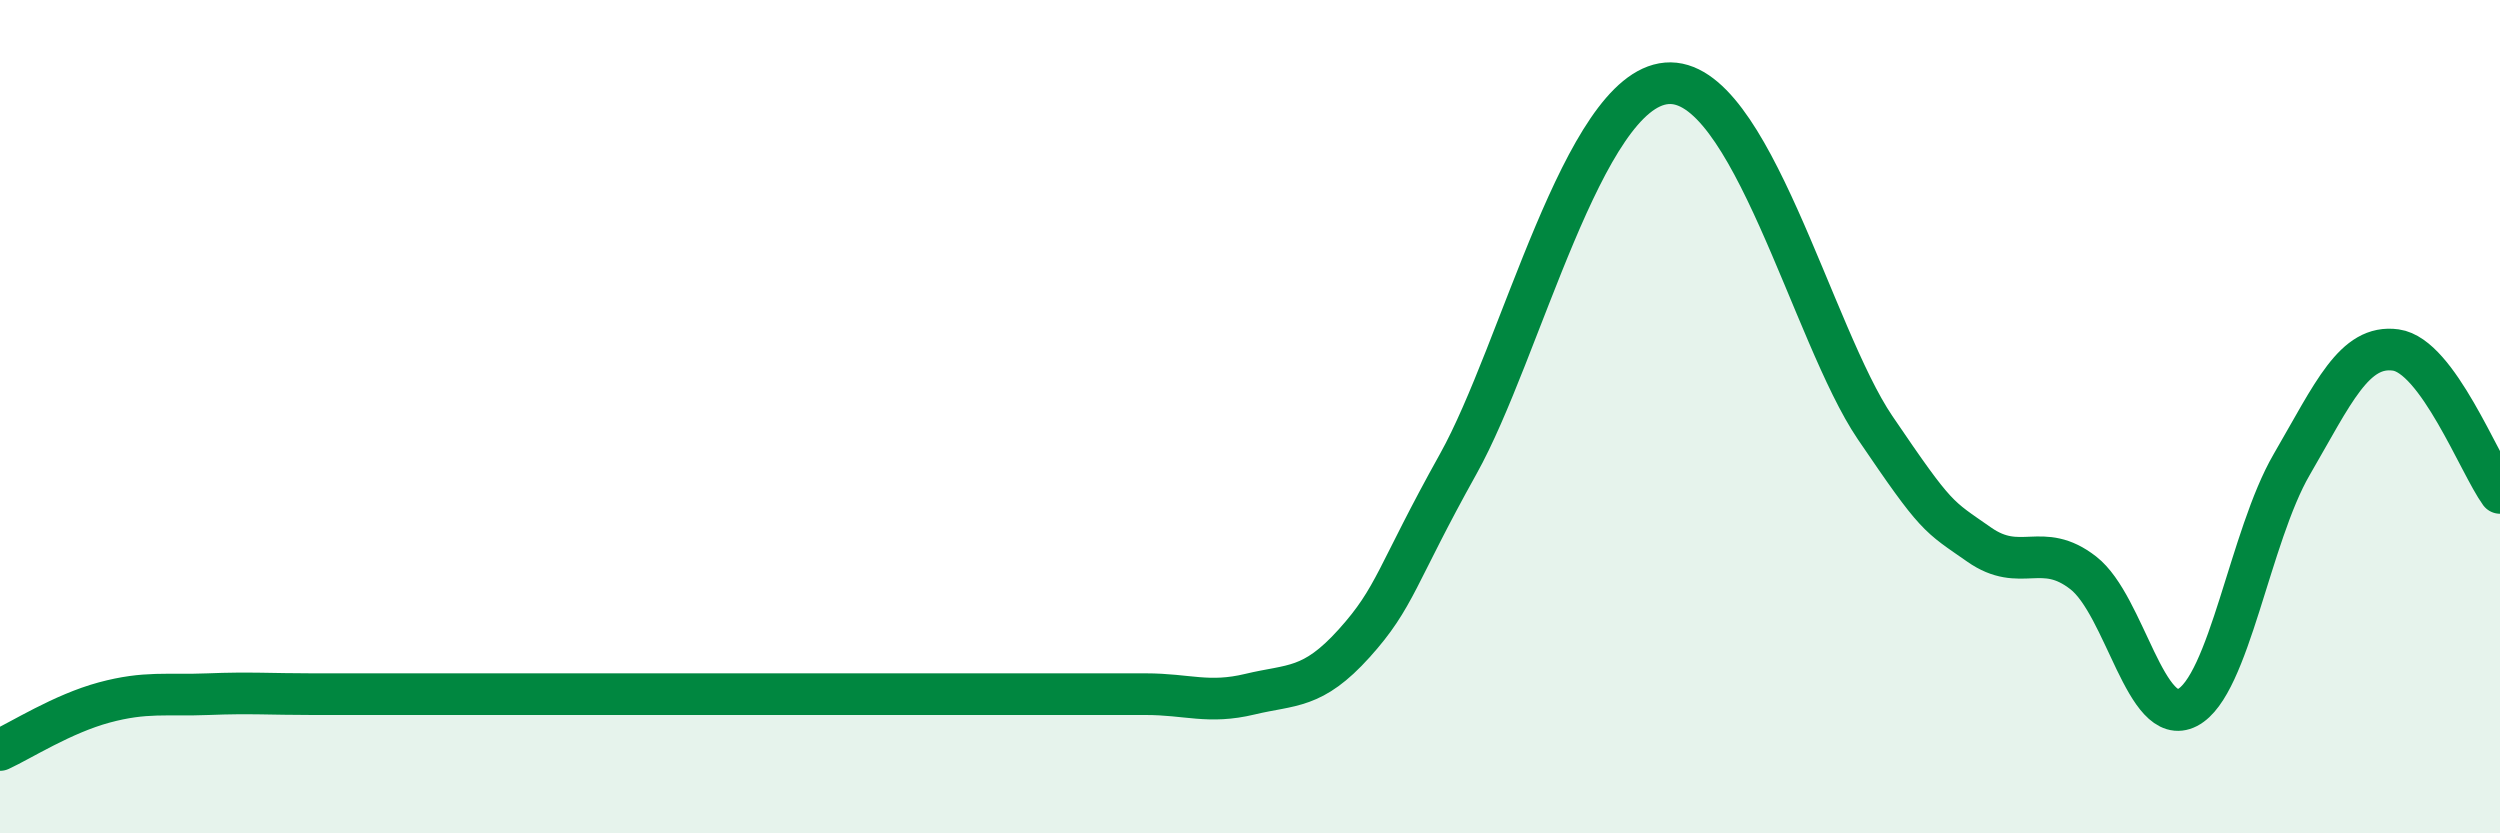 
    <svg width="60" height="20" viewBox="0 0 60 20" xmlns="http://www.w3.org/2000/svg">
      <path
        d="M 0,18 C 0.5,17.77 1.5,17.13 2.5,16.86 C 3.5,16.59 4,16.7 5,16.66 C 6,16.62 6.5,16.66 7.5,16.66 C 8.5,16.66 9,16.66 10,16.66 C 11,16.66 11.5,16.66 12.5,16.66 C 13.5,16.66 14,16.66 15,16.66 C 16,16.66 16.5,16.66 17.5,16.66 C 18.5,16.66 19,16.66 20,16.66 C 21,16.66 21.5,16.66 22.5,16.66 C 23.5,16.66 24,16.66 25,16.66 C 26,16.66 26.5,16.66 27.5,16.66 C 28.5,16.66 29,16.9 30,16.66 C 31,16.42 31.5,16.55 32.5,15.44 C 33.5,14.33 33.5,13.82 35,11.13 C 36.5,8.44 38,2.17 40,2 C 42,1.83 43.5,8.05 45,10.26 C 46.5,12.47 46.5,12.37 47.5,13.07 C 48.5,13.77 49,12.97 50,13.75 C 51,14.53 51.5,17.5 52.5,16.98 C 53.5,16.46 54,12.87 55,11.15 C 56,9.43 56.5,8.26 57.5,8.4 C 58.5,8.54 59.5,11.14 60,11.83L60 20L0 20Z"
        fill="#008740"
        opacity="0.1"
        stroke-linecap="round"
        stroke-linejoin="round"
      />
      <path
        d="M 0,18 C 0.5,17.77 1.5,17.13 2.5,16.86 C 3.5,16.59 4,16.7 5,16.66 C 6,16.62 6.5,16.66 7.5,16.66 C 8.5,16.66 9,16.66 10,16.66 C 11,16.66 11.5,16.66 12.5,16.66 C 13.5,16.66 14,16.66 15,16.66 C 16,16.66 16.5,16.66 17.5,16.66 C 18.5,16.66 19,16.66 20,16.66 C 21,16.66 21.5,16.66 22.5,16.66 C 23.5,16.66 24,16.66 25,16.66 C 26,16.66 26.5,16.66 27.5,16.66 C 28.5,16.66 29,16.9 30,16.66 C 31,16.42 31.5,16.55 32.5,15.44 C 33.5,14.33 33.5,13.82 35,11.13 C 36.5,8.44 38,2.17 40,2 C 42,1.83 43.5,8.05 45,10.26 C 46.5,12.47 46.5,12.37 47.5,13.07 C 48.5,13.77 49,12.97 50,13.75 C 51,14.53 51.5,17.5 52.5,16.98 C 53.5,16.46 54,12.87 55,11.15 C 56,9.43 56.5,8.26 57.5,8.4 C 58.5,8.54 59.5,11.14 60,11.83"
        stroke="#008740"
        stroke-width="1"
        fill="none"
        stroke-linecap="round"
        stroke-linejoin="round"
      />
    </svg>
  